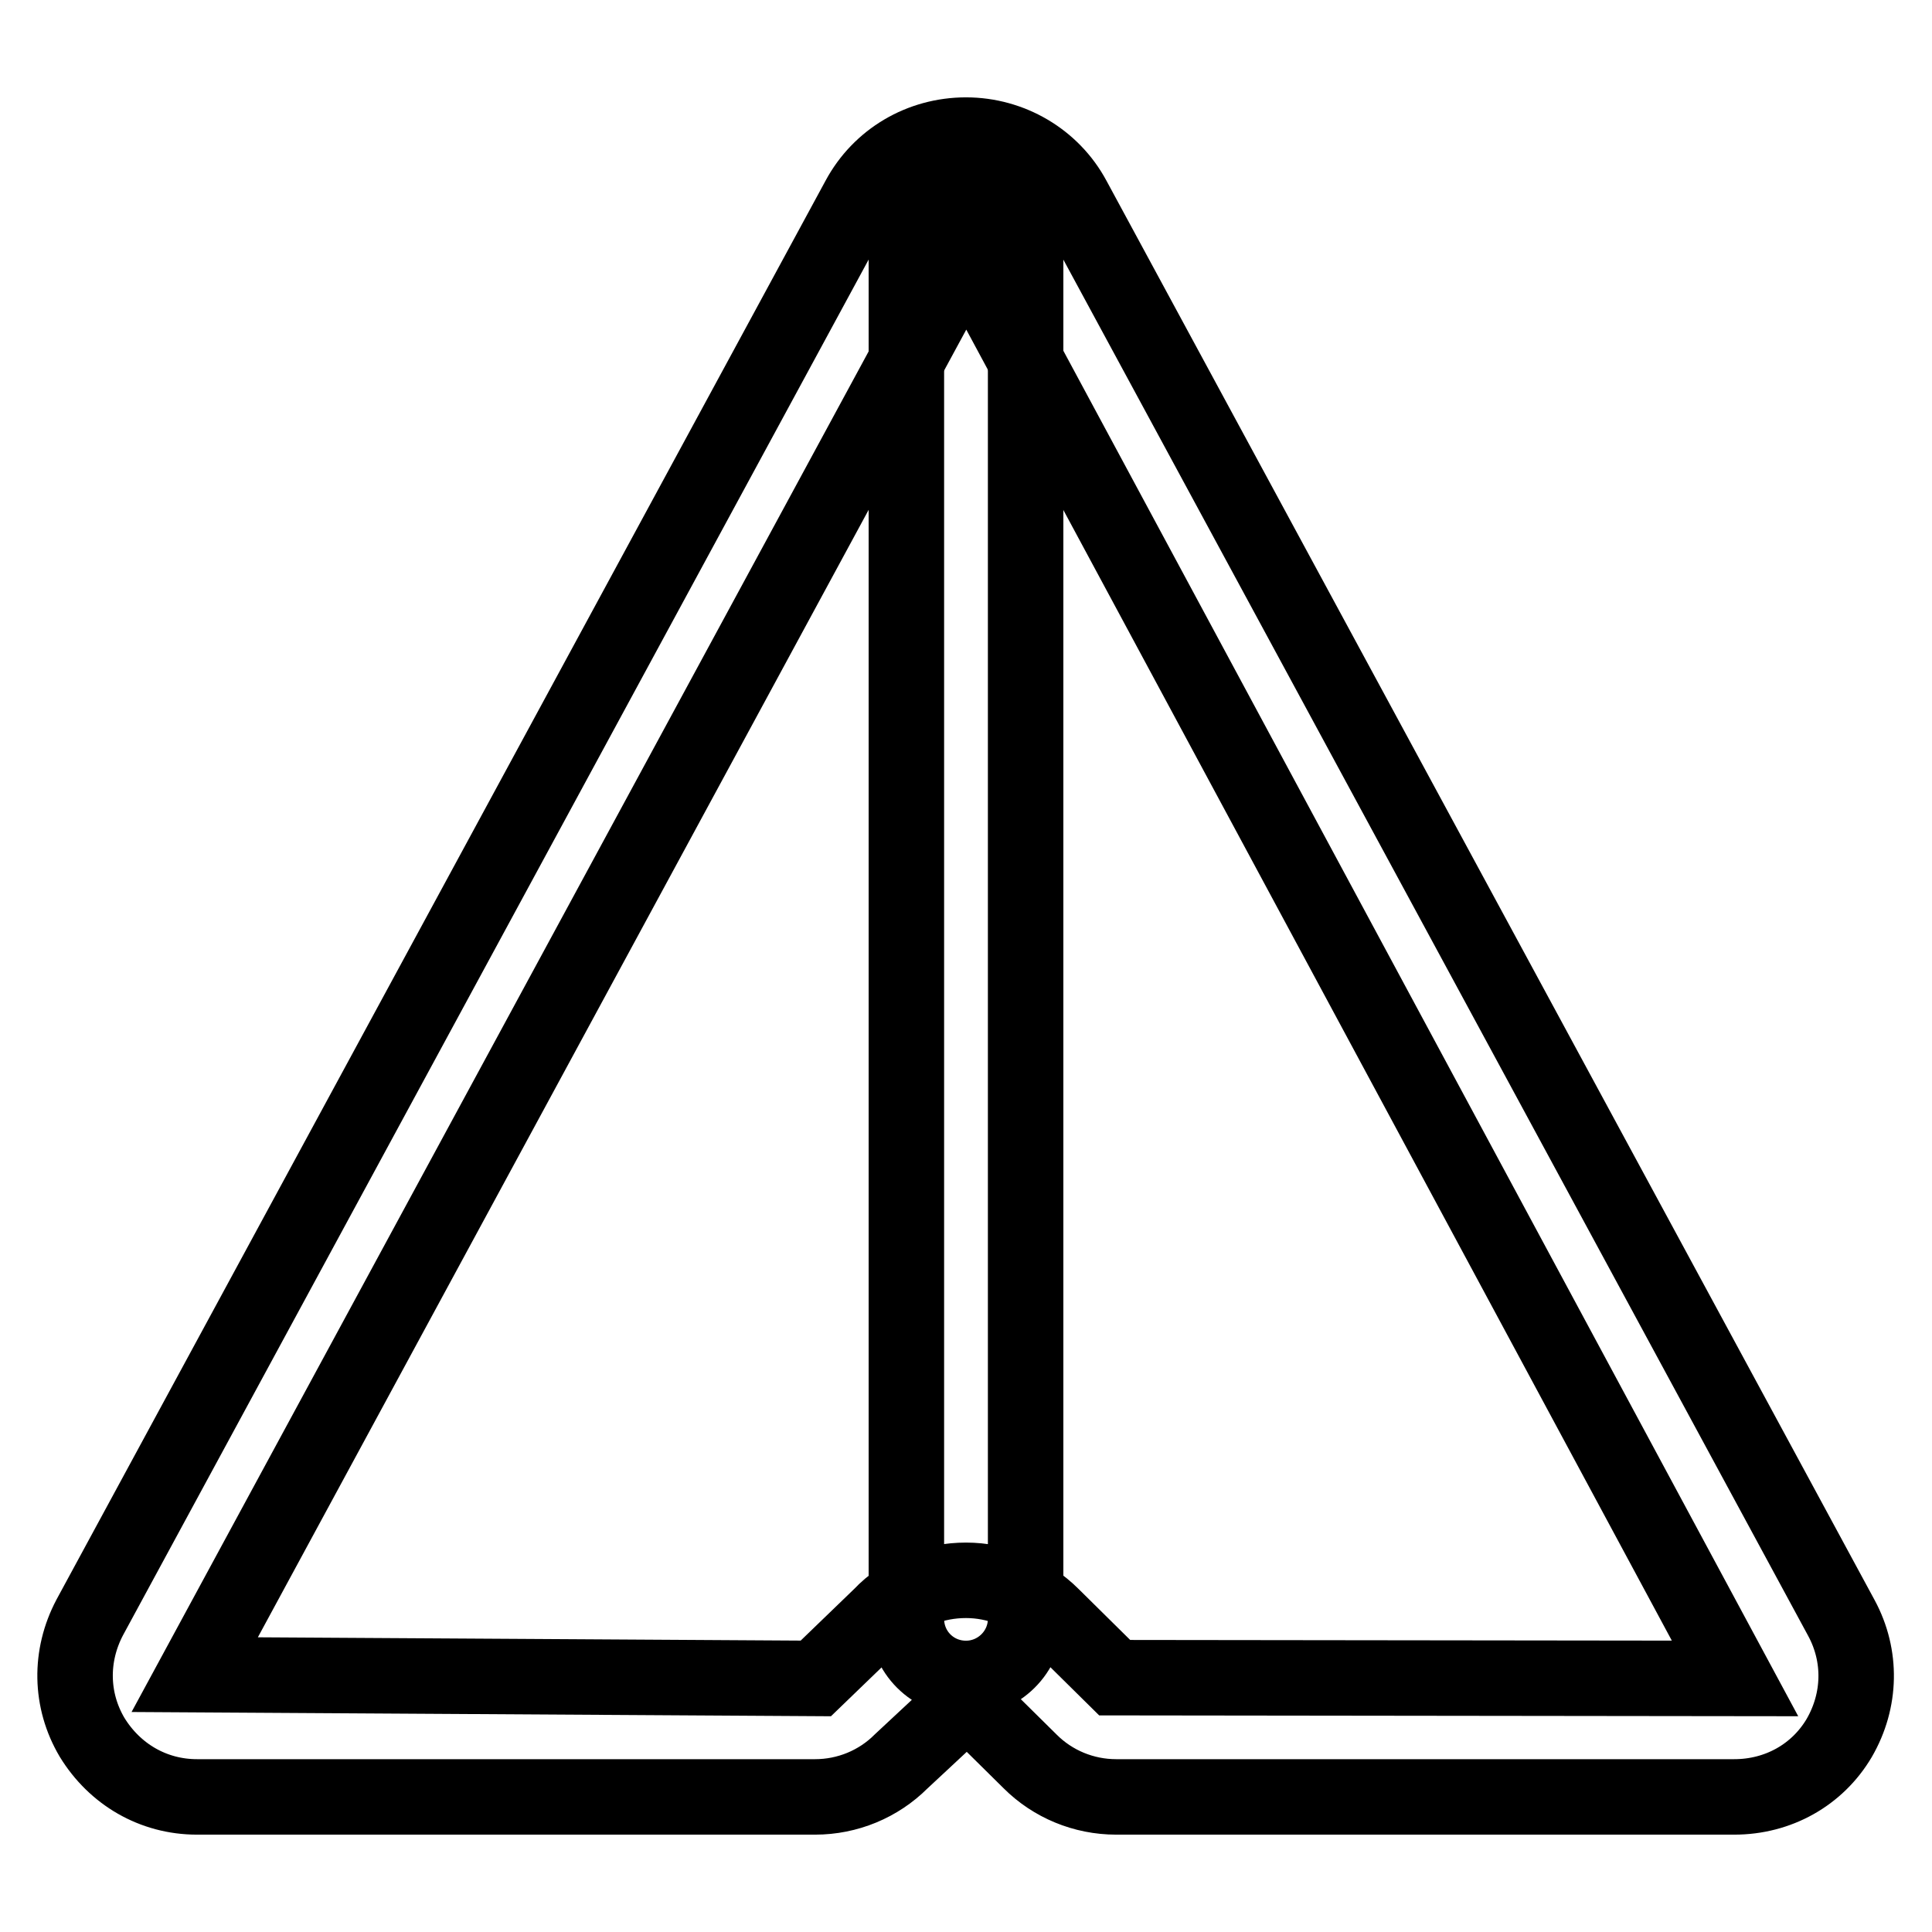 <?xml version="1.0" encoding="utf-8"?>
<!-- Svg Vector Icons : http://www.onlinewebfonts.com/icon -->
<!DOCTYPE svg PUBLIC "-//W3C//DTD SVG 1.1//EN" "http://www.w3.org/Graphics/SVG/1.1/DTD/svg11.dtd">
<svg version="1.1" xmlns="http://www.w3.org/2000/svg" xmlns:xlink="http://www.w3.org/1999/xlink" x="0px" y="0px" viewBox="0 0 256 256" enable-background="new 0 0 256 256" xml:space="preserve">
<g> <path stroke-width="10" fill-opacity="0" stroke="#000000"  d="M128,222.4c-4.4,0-7.9-3.5-7.9-7.9V33.6c0-4.4,3.5-7.9,7.9-7.9c4.4,0,7.9,3.5,7.9,7.9v180.9 C135.9,218.9,132.3,222.4,128,222.4z"/> <path stroke-width="10" fill-opacity="0" stroke="#000000"  d="M229.8,238.1h-81.9c-4.3,0-8.4-1.7-11.4-4.7l-8.3-8.2l-8.8,8.2c-3,3-7.1,4.7-11.4,4.7H26.1 c-5.8,0-10.9-3-13.9-7.9c-2.9-4.9-3-10.8-0.3-15.9L113.8,26.3c2.8-5.2,8.2-8.4,14.2-8.4c5.9,0,11.4,3.2,14.2,8.4L244,214.4 c2.7,5,2.6,10.9-0.3,15.9C240.8,235.2,235.6,238.1,229.8,238.1z M128,209.4c4.1,0,8.3,1.6,11.4,4.7l8.3,8.2l82.2,0.1L128.4,33.8 h-0.7L25.8,221.9l82.3,0.5l8.6-8.3C119.7,210.9,123.9,209.4,128,209.4z M120.7,30.1L120.7,30.1L120.7,30.1z"/></g>
</svg>